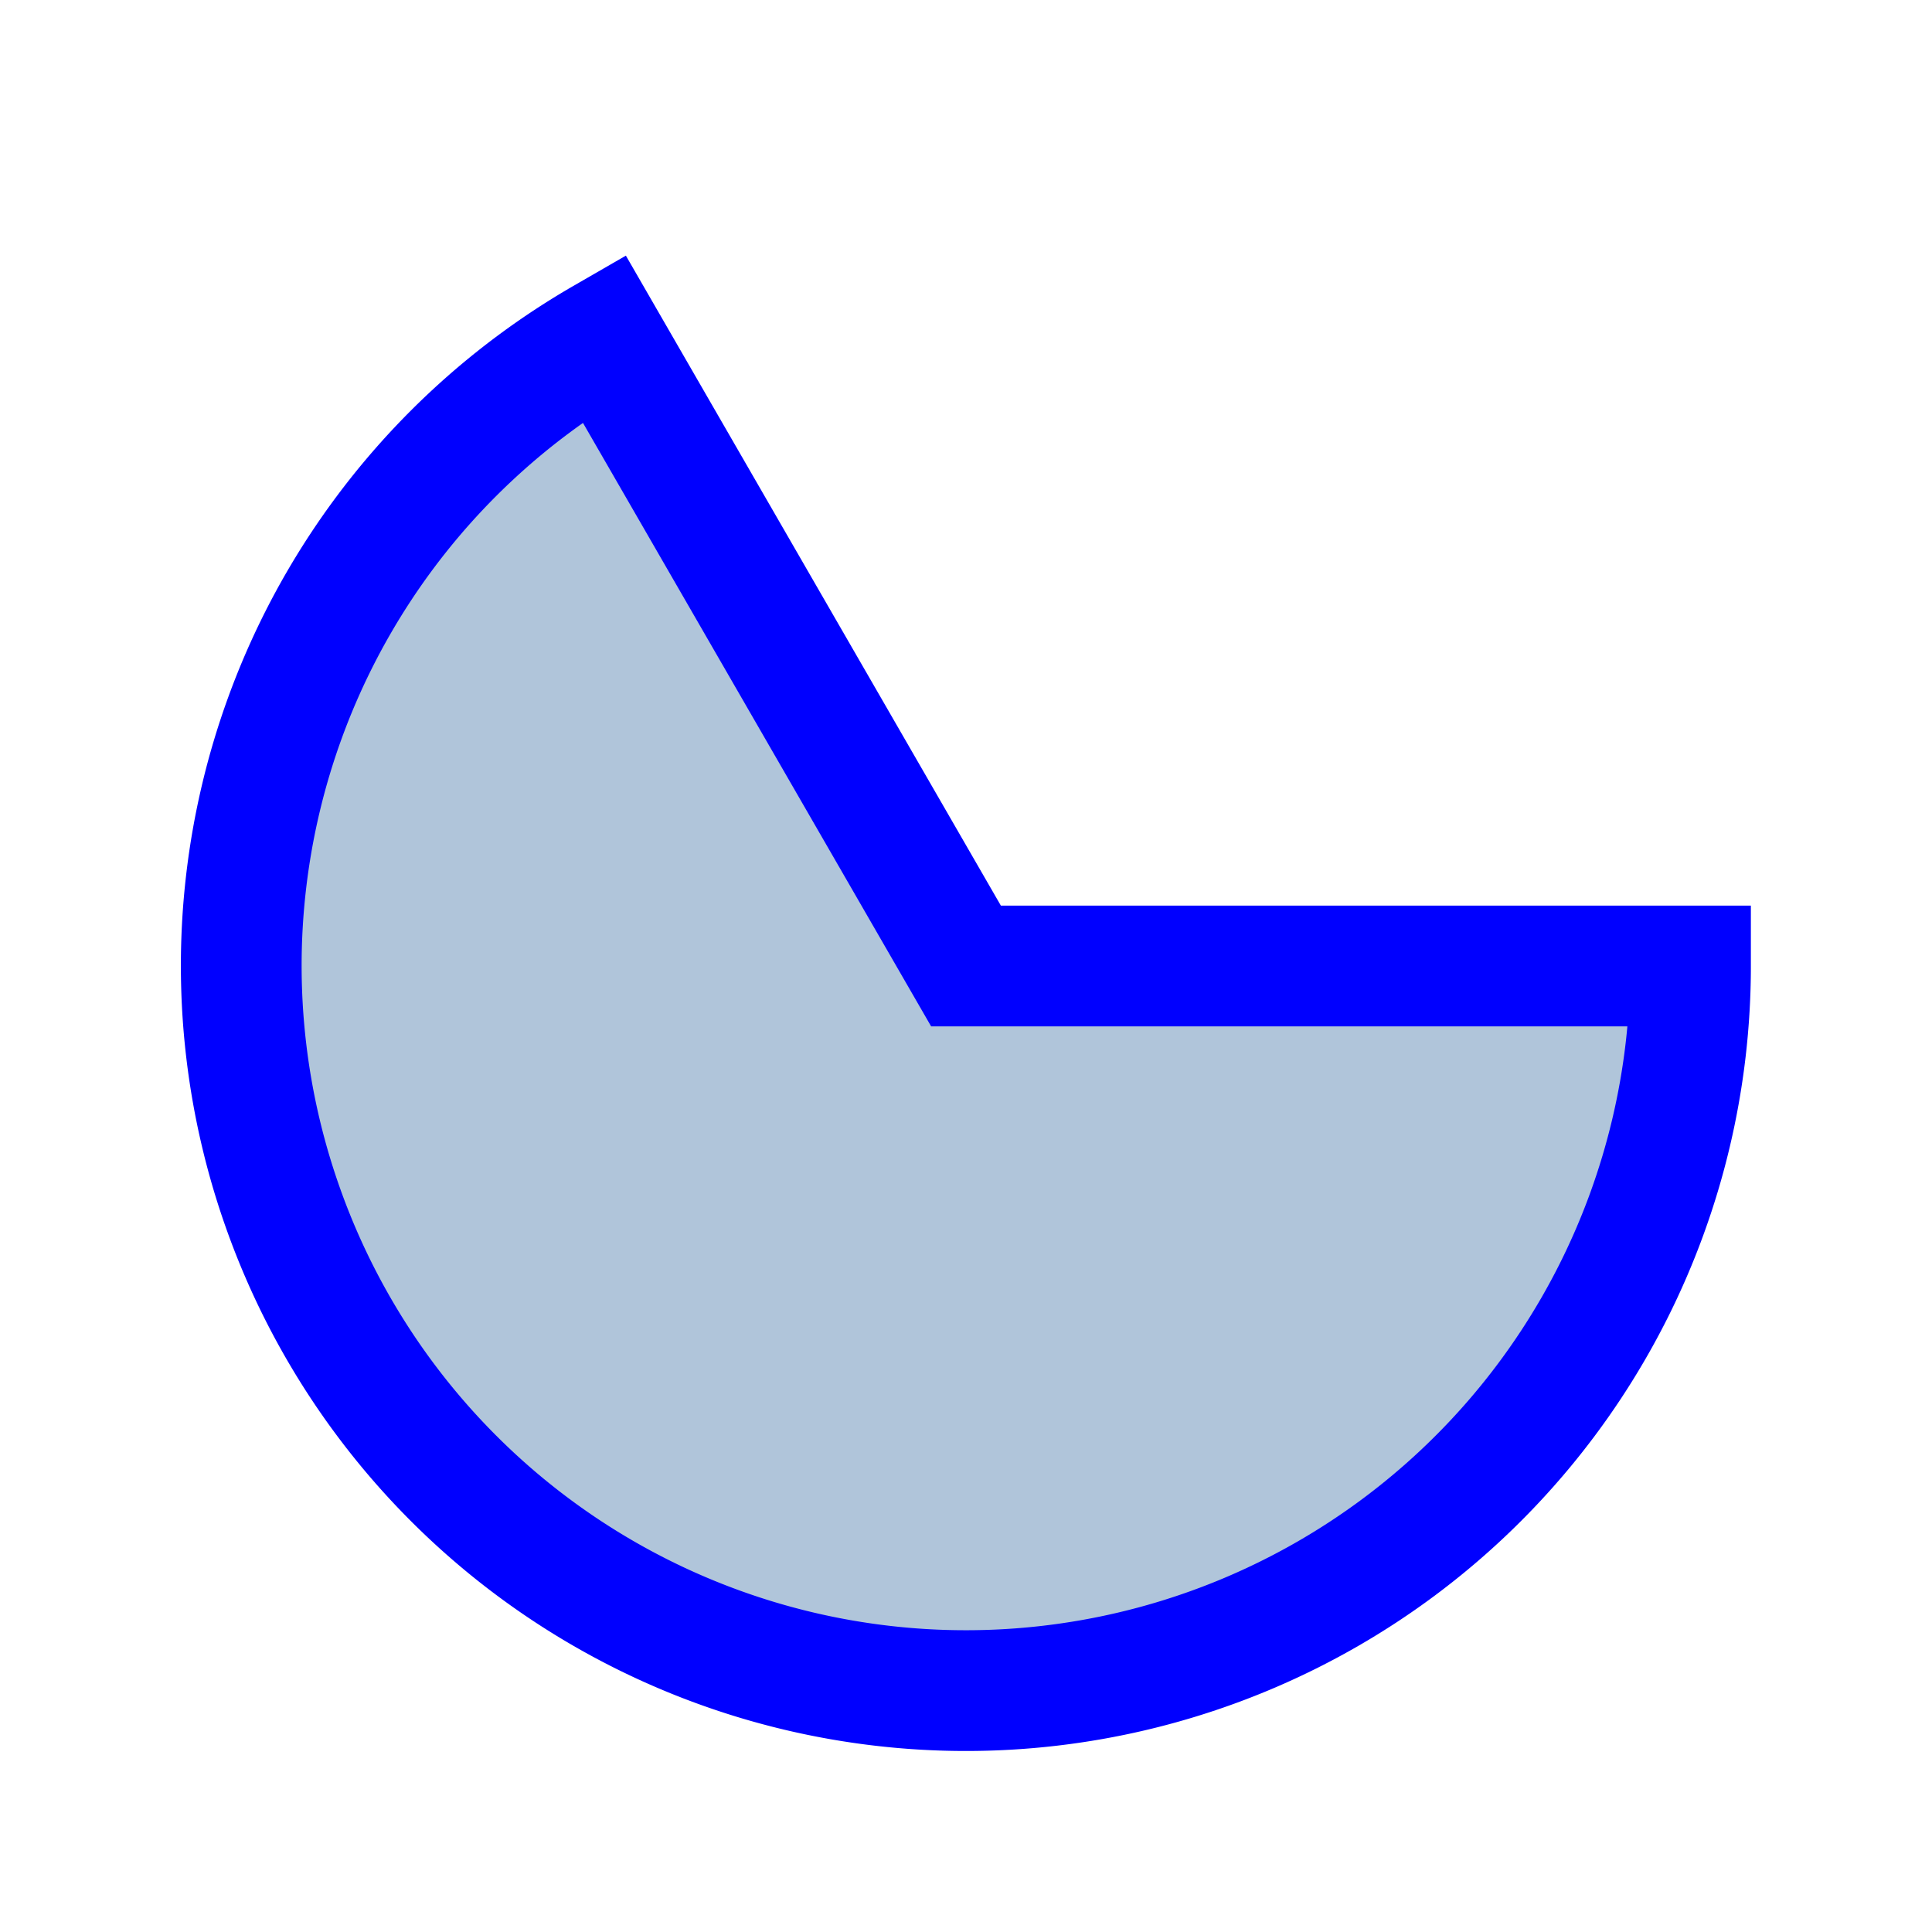 <?xml version="1.0" encoding="UTF-8" standalone="no"?>
<svg
   xmlns="http://www.w3.org/2000/svg"
   xmlns:xlink="http://www.w3.org/1999/xlink"
   xmlns:inkscape="http://www.inkscape.org/namespaces/inkscape"
   width="16"
   height="16"
  >

  <g id="draw-ellipse-segment" inkscape:label="#circle_closed_arc">
    <path d="m 14,8 a 6,6 0 0 1 -4.96,5.91 6,6 0 0 1 -6.68,-3.86 6,6 0 0 1 2.64,-7.25 l 3,5.20 z" style="fill:#b0c5da;stroke:blue"/>
  </g>

</svg>
